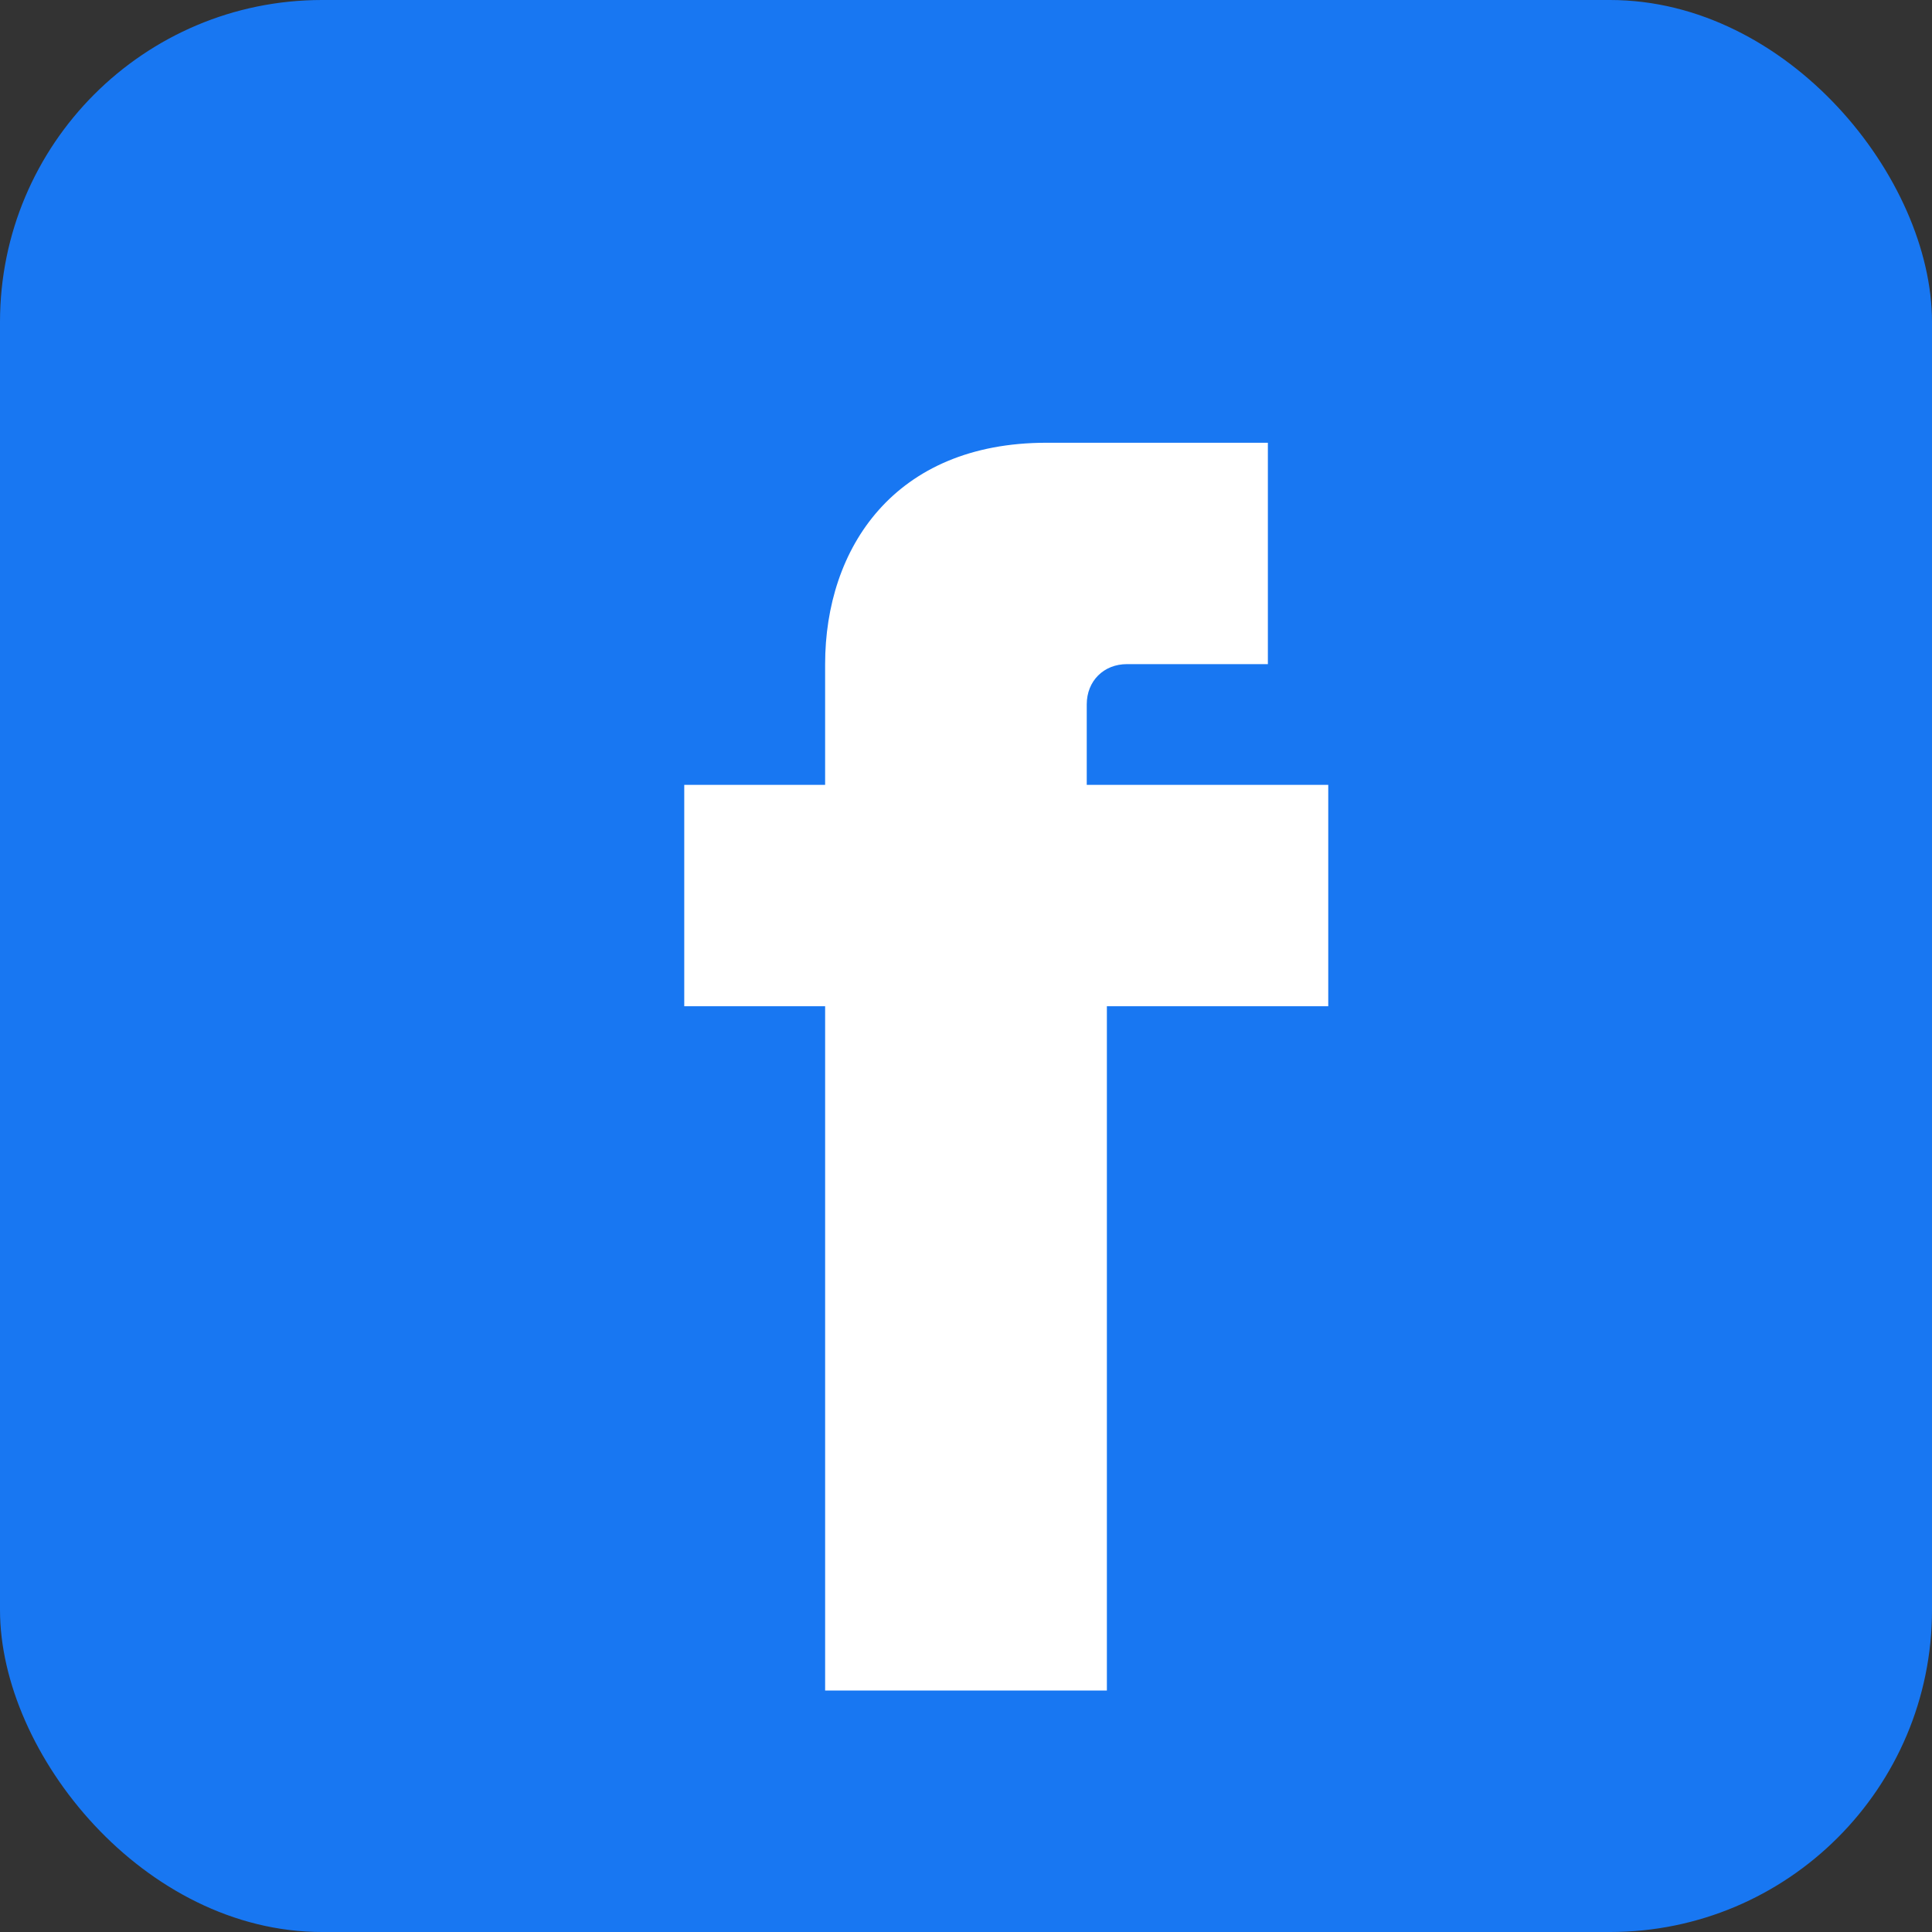 <svg width="24" height="24" viewBox="0 0 24 24" xmlns="http://www.w3.org/2000/svg">
  <rect x="0" y="0" width="24" height="24" fill="#333333" stroke="none"/>
  <rect width="24" height="24" rx="4" fill="#1877f2"/>
  <path d="M16.5 12.5h-2.75V21h-3.5v-8.5H8.5V9.75h1.75V8.25c0-1.44 0.86-2.75 2.75-2.75h2.75v2.75h-1.75c-0.29 0-0.5 0.21-0.5 0.5v1H16.5v2.75z" fill="white"/>
</svg>
